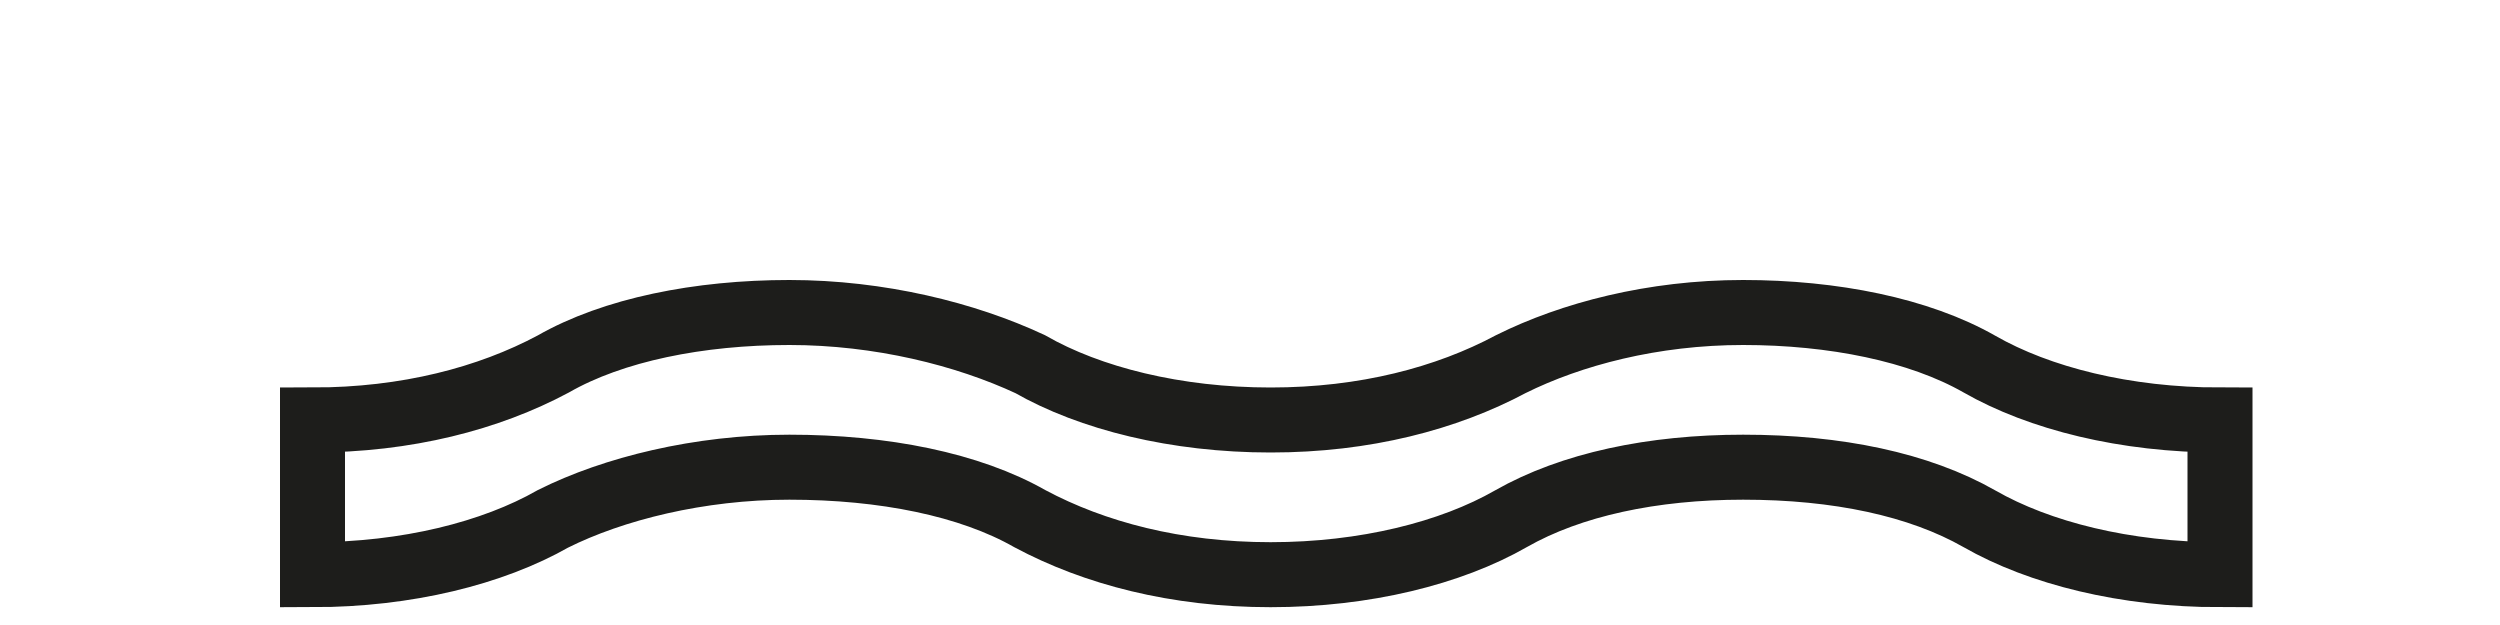 <?xml version="1.0" encoding="utf-8"?>
<svg xmlns="http://www.w3.org/2000/svg" fill="none" height="100%" overflow="visible" preserveAspectRatio="none" style="display: block;" viewBox="0 0 8 2" width="100%">
<path d="M1 1.344C1.302 1.344 1.564 1.275 1.77 1.165C1.962 1.055 2.237 1 2.526 1C2.815 1 3.09 1.069 3.296 1.165C3.488 1.275 3.763 1.344 4.066 1.344C4.368 1.344 4.629 1.275 4.835 1.165C5.028 1.069 5.289 1 5.578 1C5.866 1 6.141 1.055 6.334 1.165C6.526 1.275 6.801 1.344 7.104 1.344V1.839C6.801 1.839 6.526 1.77 6.334 1.66C6.141 1.55 5.88 1.495 5.578 1.495C5.289 1.495 5.028 1.55 4.835 1.66C4.643 1.77 4.368 1.839 4.066 1.839C3.763 1.839 3.502 1.77 3.296 1.66C3.103 1.55 2.828 1.495 2.526 1.495C2.237 1.495 1.962 1.564 1.77 1.66C1.577 1.77 1.302 1.839 1 1.839V1.344Z" id="Vector" stroke="#1D1D1B" stroke-miterlimit="3.864" stroke-width="0.208"/>
</svg>
